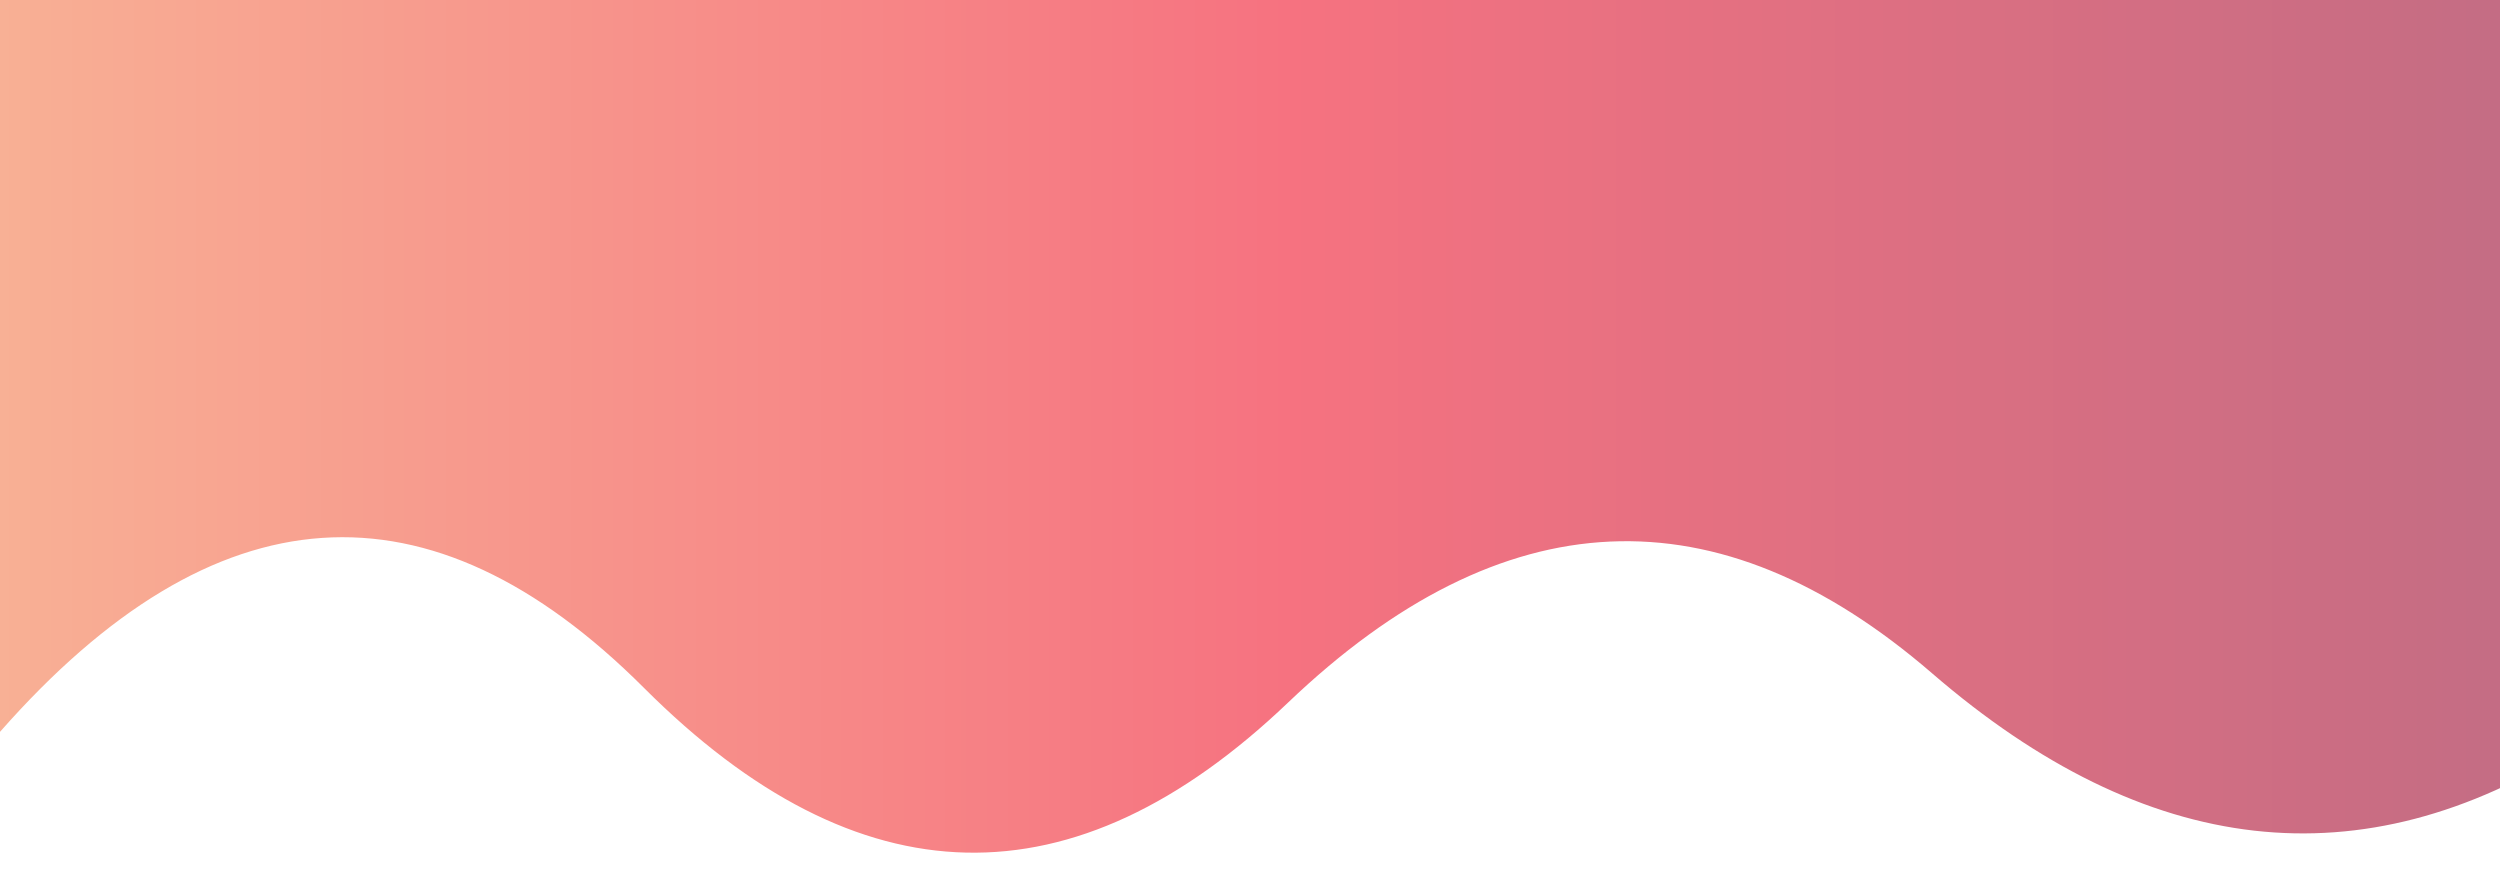 
            <svg width="854" height="300" viewBox="0 0 854 300" xmlns="http://www.w3.org/2000/svg">
                <style>
                        .text {
						font-size: 90px;
						font-weight: 700;
						font-family: -apple-system,BlinkMacSystemFont,Segoe UI,Helvetica,Arial,sans-serif,Apple Color Emoji,Segoe UI Emoji;
					}
					.desc {
						font-size: 20px;
						font-weight: 500;
						font-family: -apple-system,BlinkMacSystemFont,Segoe UI,Helvetica,Arial,sans-serif,Apple Color Emoji,Segoe UI Emoji;
					}path {
						transform: rotate(180deg);
						transform-origin: 50% 50%;
					}
                        
                     </style>
                <svg xmlns="http://www.w3.org/2000/svg" viewBox="0 0 854 300">
                    <defs>
              <linearGradient id="linear" x1="0%" y1="0%" x2="100%" y2="0%">
                <stop offset="0%" stop-color="#F8B195"/><stop offset="50%" stop-color="#F67280"/><stop offset="100%" stop-color="#C06C84"/>
              </linearGradient>
            </defs>
         <path fill="url(#linear)"  fill-opacity="1" d="m 0 0 T 0 250 Q 110 125 220 235 T 440 240 T 660 230 T 880 255 T 880 0 z"></path>
                </svg>
                
     
    
                 
            </svg>
        